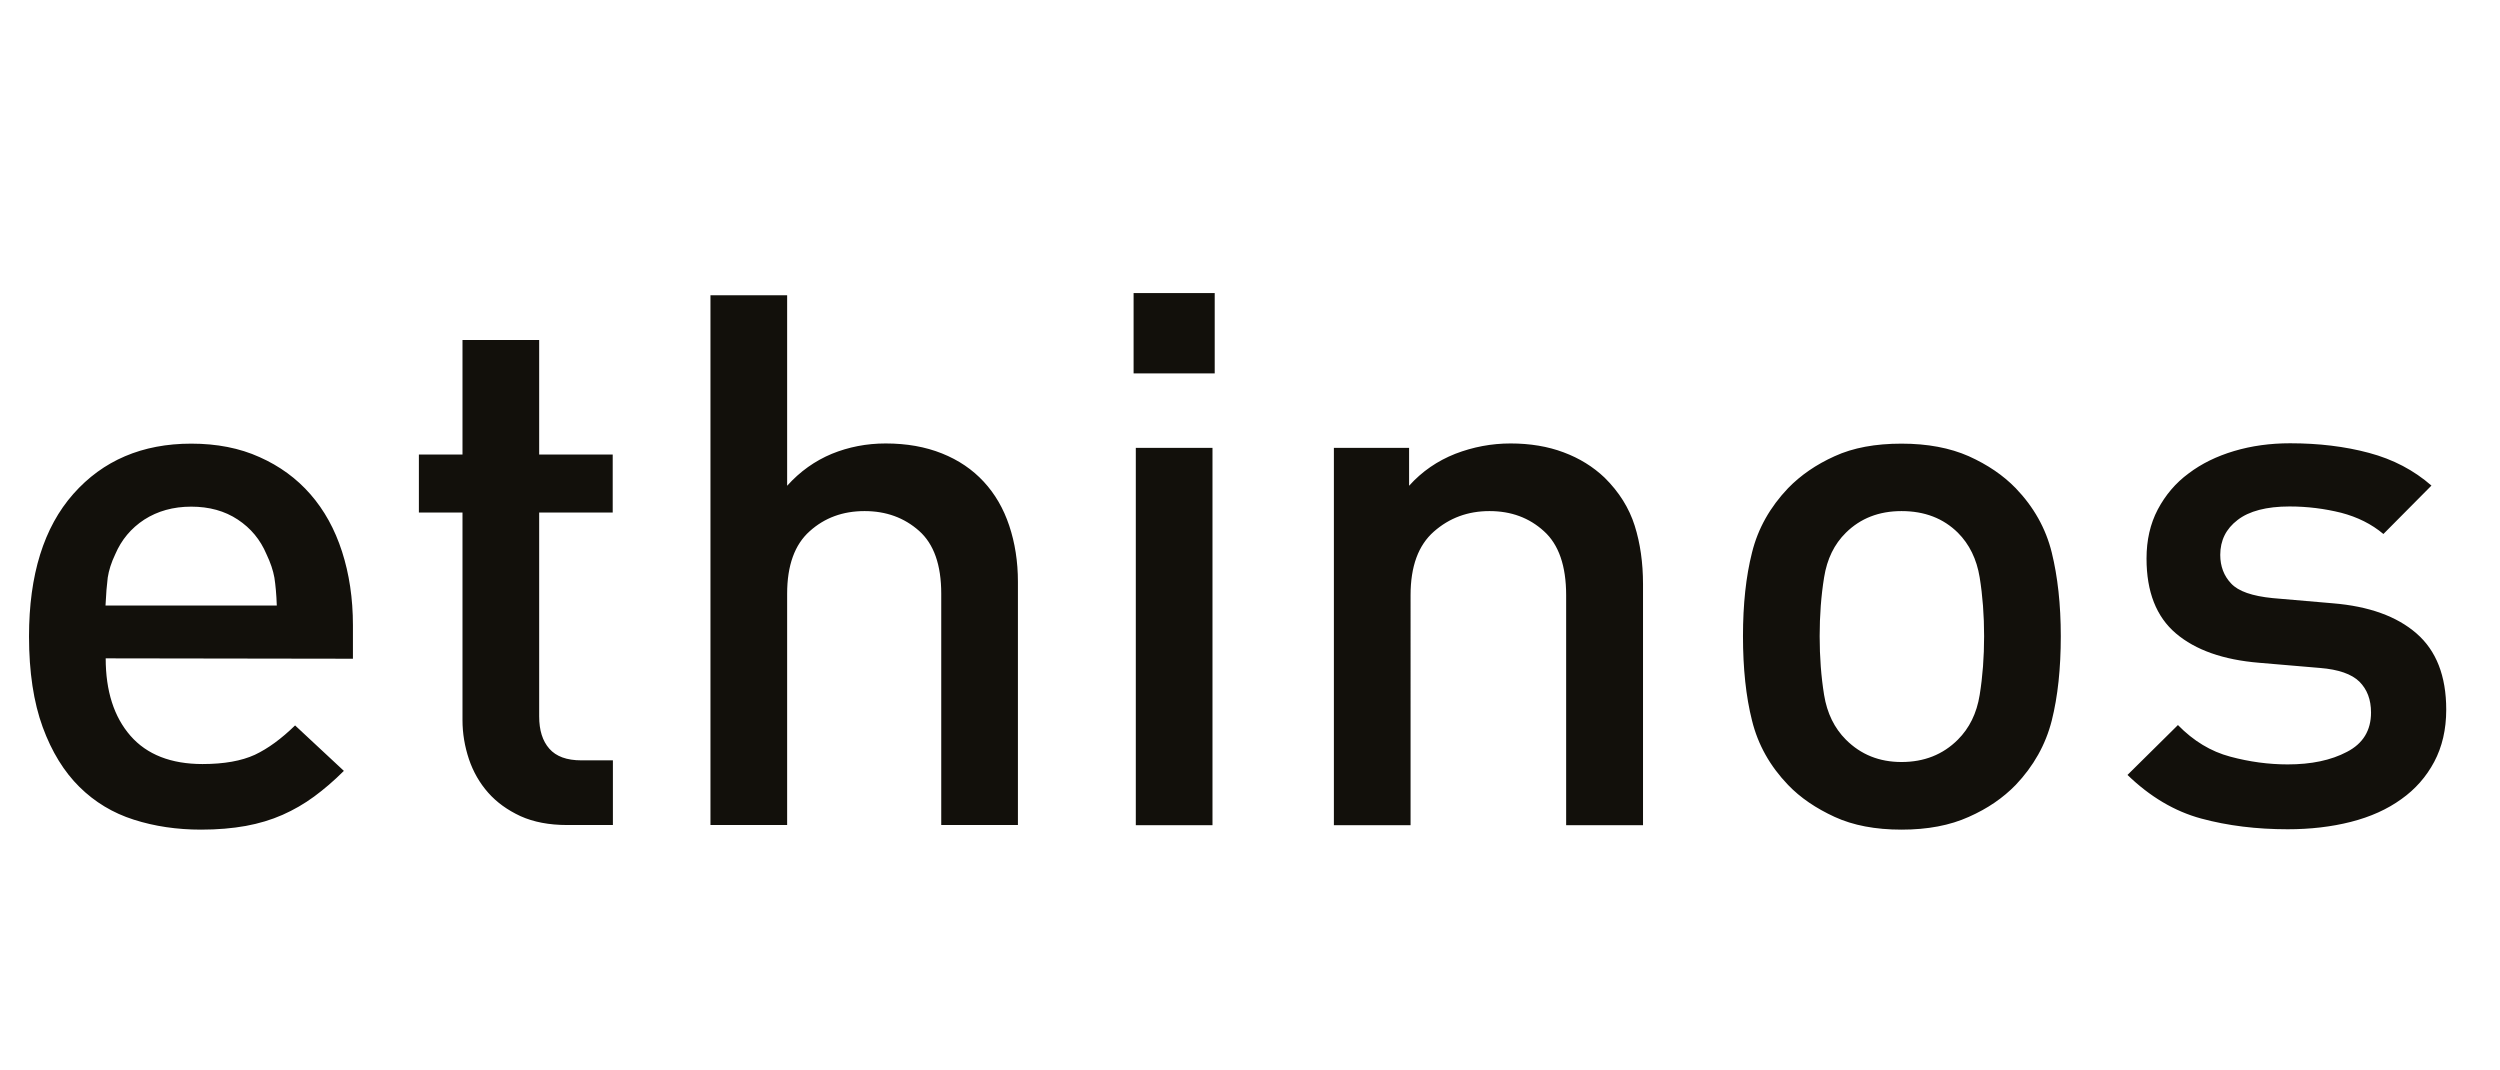 <?xml version="1.0" encoding="utf-8"?>
<!-- Generator: Adobe Illustrator 24.3.0, SVG Export Plug-In . SVG Version: 6.00 Build 0)  -->
<svg version="1.1" id="Layer_1" xmlns="http://www.w3.org/2000/svg" xmlns:xlink="http://www.w3.org/1999/xlink" x="0px" y="0px"
	 viewBox="0 0 1353 579" style="enable-background:new 0 0 1353 579;" xml:space="preserve">
<style type="text/css">
	.st0{fill:#12100B;}
</style>
<path class="st0" d="M57.2,356.3c0,17.7,4.5,31.7,13.4,41.9c8.9,10.2,22,15.3,39,15.3c11.7,0,21.1-1.7,28.3-5
	c7.2-3.4,14.4-8.7,21.8-15.9l26.4,24.6c-5.4,5.4-10.8,10-16.1,13.9c-5.3,3.9-11,7.2-17.1,9.9c-6.1,2.7-12.8,4.7-19.9,6
	c-7.2,1.3-15.3,2-24.2,2c-13,0-25.2-1.8-36.4-5.4c-11.3-3.6-21.1-9.5-29.4-17.7c-8.3-8.2-15-19-19.9-32.4
	c-4.9-13.4-7.4-29.8-7.4-49.1c0-33.3,8-59,24-77.1c16-18.1,37.3-27.2,63.8-27.2c13.8,0,26.2,2.4,37,7.3c10.8,4.8,20,11.5,27.5,20.1
	c7.5,8.6,13.2,18.9,17.1,31c3.9,12.1,5.9,25.4,5.9,39.9v18.1L57.2,356.3L57.2,356.3z M148.5,312.6c-0.7-3.9-2.1-8.1-4.3-12.7
	c-3.3-7.8-8.4-14-15.5-18.7c-7.1-4.7-15.5-7-25.2-7c-9.8,0-18.2,2.4-25.4,7c-7.2,4.7-12.4,11-15.7,18.7c-2.2,4.6-3.5,8.8-4.1,12.7
	c-0.5,3.9-0.9,8.9-1.2,15.1h92.7C149.6,321.6,149.1,316.5,148.5,312.6 M331.7,446.5v-35h-17.1c-7.9,0-13.6-2.1-17.3-6.3
	c-3.7-4.2-5.5-10-5.5-17.5V277.4h39.8V246h-39.8v-62h-41.5v62h-23.6v31.4h23.6v112.3c0,7.3,1.2,14.3,3.5,21.2
	c2.3,6.8,5.8,12.9,10.4,18.1c4.6,5.2,10.4,9.4,17.5,12.7c7.1,3.2,15.5,4.8,25.2,4.8H331.7z M550.9,446.5V314.9
	c0-11-1.6-21.1-4.7-30.4c-3.1-9.3-7.7-17.2-13.8-23.8c-6.1-6.6-13.6-11.7-22.6-15.3c-9-3.6-19.1-5.4-30.5-5.4
	c-10.3,0-20,1.9-29.1,5.6c-9.1,3.8-17.2,9.5-24.2,17.3V159.8h-41.5v286.7H426V321.3c0-15.3,4.1-26.6,12.2-33.8
	c8.1-7.3,18-10.9,29.7-10.9c11.7,0,21.5,3.6,29.5,10.7c8,7.1,12,18.4,12,34v125.2H550.9z M613.5,158.6h43.9v43.5h-43.9V158.6z
	 M614.7,242.4h41.5v204.2h-41.5V242.4z M847.7,446.6h41.5V316.1c0-11.5-1.5-22.1-4.5-31.6c-3-9.5-8.4-18.2-16.3-26
	c-6.2-5.9-13.6-10.5-22.2-13.7c-8.5-3.2-18.1-4.8-28.7-4.8c-10.3,0-20.3,1.9-29.9,5.6c-9.6,3.8-18,9.5-25,17.3v-20.5h-40.7v204.2
	h41.5V322.1c0-15.6,4.2-27,12.6-34.4c8.4-7.4,18.4-11.1,30.1-11.1c11.7,0,21.5,3.6,29.5,10.9c8,7.2,12,18.8,12,34.6V446.6
	L847.7,446.6z M1110.4,390c-3.3,13-9.8,24.6-19.5,34.8c-6.8,7-15.2,12.8-25.4,17.3c-10.2,4.6-22.3,6.9-36.4,6.9
	c-14.1,0-26.2-2.3-36.2-6.9c-10-4.6-18.5-10.3-25.2-17.3c-9.8-10.2-16.3-21.8-19.5-34.8c-3.3-13-4.9-28.3-4.9-45.7
	c0-17.2,1.6-32.3,4.9-45.3c3.2-13,9.8-24.6,19.5-34.8c6.8-7,15.2-12.8,25.2-17.3c10-4.6,22.1-6.8,36.2-6.8c14.1,0,26.2,2.3,36.4,6.8
	c10.2,4.6,18.6,10.3,25.4,17.3c9.8,10.2,16.3,21.8,19.5,34.8c3.2,13,4.9,28.1,4.9,45.3C1115.3,361.7,1113.7,376.9,1110.4,390
	 M1071.4,312.5c-1.6-9.9-5.6-18-11.8-24.2c-7.9-7.8-18-11.7-30.5-11.7c-12.2,0-22.2,3.9-30.1,11.7c-6.3,6.2-10.2,14.2-11.8,24.2
	c-1.6,9.9-2.4,20.5-2.4,31.8c0,11.3,0.8,21.9,2.4,31.8c1.6,9.9,5.6,18,11.8,24.2c8.1,8.1,18.1,12.1,30.1,12.1
	c12.2,0,22.4-4,30.5-12.1c6.2-6.2,10.2-14.2,11.8-24.2c1.6-9.9,2.4-20.5,2.4-31.8C1073.8,333,1073,322.4,1071.4,312.5 M1317.4,412.3
	c4.3-8.1,6.5-17.5,6.5-28.2c0-18.3-5.4-32-16.1-41.3c-10.7-9.3-25.8-14.7-45.3-16.3l-32.5-2.8c-11.1-1.1-18.6-3.7-22.5-7.9
	c-3.9-4.1-5.9-9.3-5.9-15.5c0-7.8,3.1-14.1,9.4-18.9c6.2-4.8,15.6-7.3,28.1-7.3c9.8,0,19,1.2,27.9,3.4c8.8,2.3,16.5,6.1,22.9,11.5
	l26-26.2c-9.5-8.3-20.7-14.2-33.8-17.7c-13-3.5-27.3-5.2-42.7-5.2c-10.8,0-20.9,1.4-30.3,4.2c-9.4,2.8-17.6,6.8-24.6,12.1
	c-7.1,5.2-12.6,11.8-16.7,19.5c-4.1,7.8-6.1,16.6-6.1,26.6c0,18,5.3,31.5,15.9,40.5c10.6,9,25.6,14.3,45.1,15.9l32.9,2.8
	c10,0.8,17.1,3.3,21.3,7.4c4.2,4.2,6.3,9.7,6.3,16.7c0,9.7-4.3,16.8-13,21.3c-8.7,4.6-19.4,6.8-32.1,6.8c-10.3,0-20.7-1.4-31.1-4.2
	c-10.5-2.8-19.9-8.5-28.3-17.1l-27.3,27c12.2,11.8,25.5,19.7,39.9,23.6c14.4,3.9,30,5.8,46.8,5.8c12.2,0,23.6-1.3,34.2-4
	c10.6-2.7,19.7-6.8,27.3-12.3C1307.1,427.2,1313.1,420.4,1317.4,412.3"/>
</svg>
